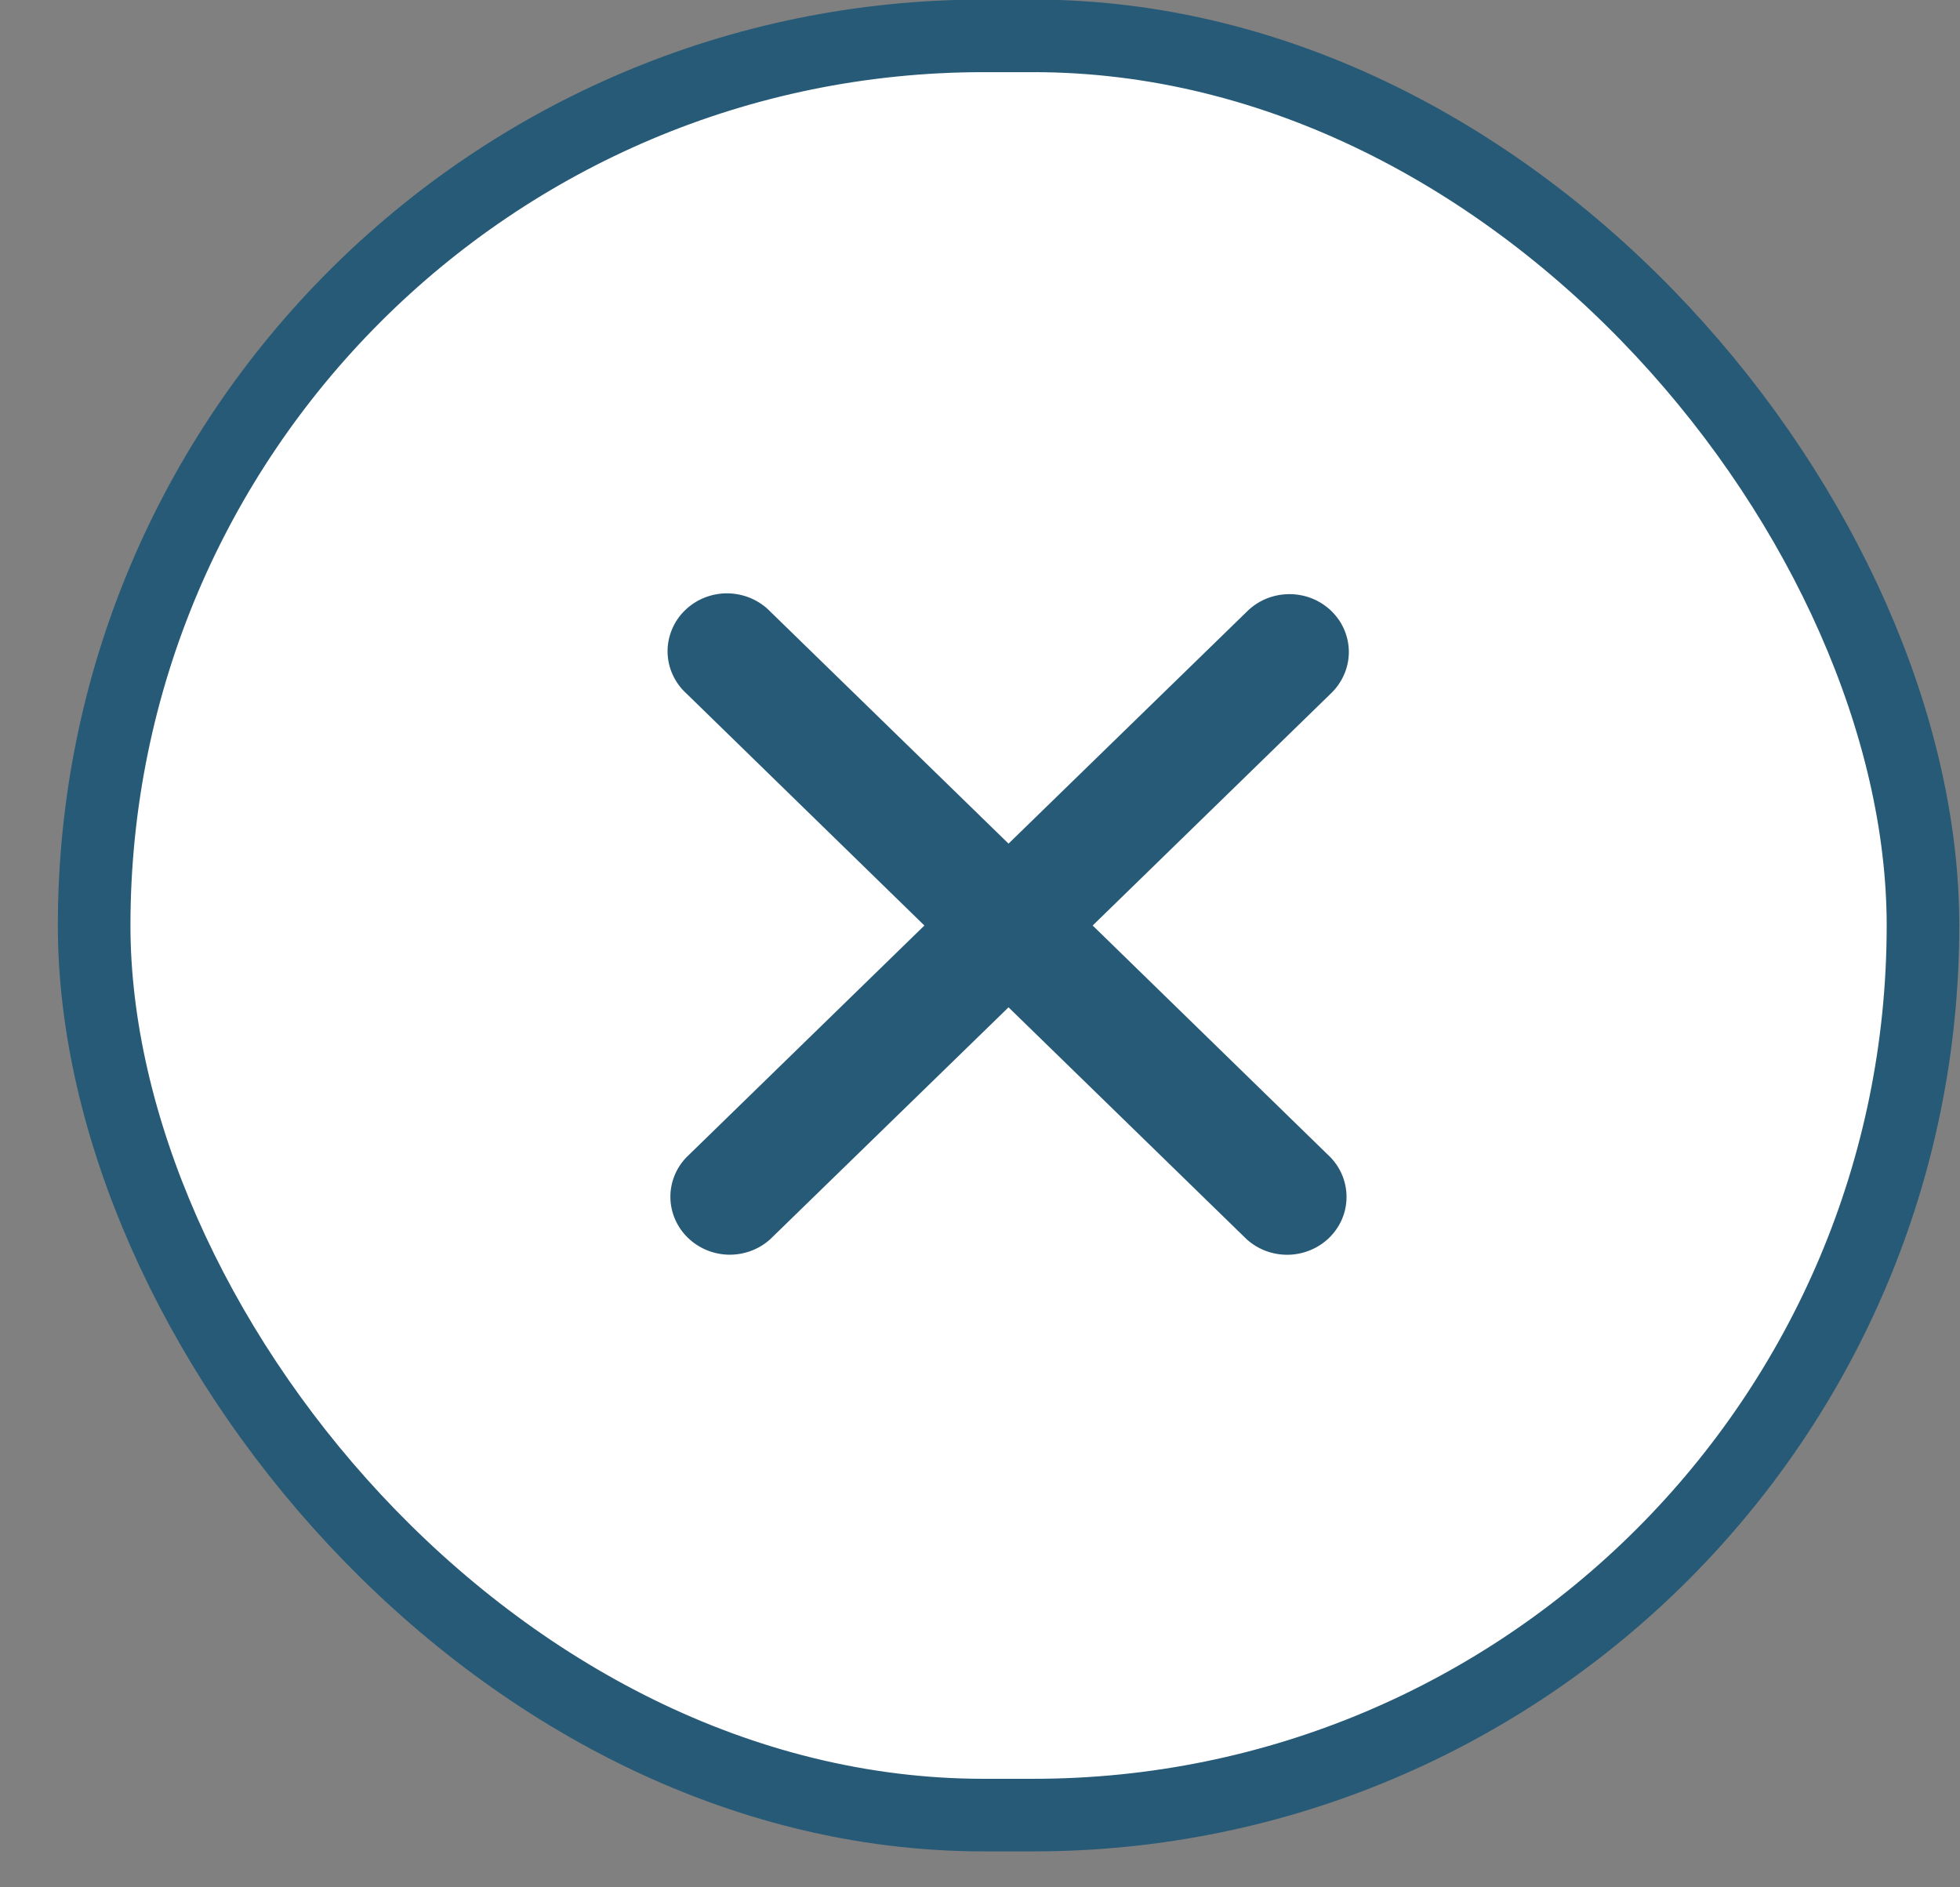 <svg xmlns="http://www.w3.org/2000/svg" width="27" height="26" viewBox="0 0 27 26" fill="none">
  <rect x="0" y="0" width="27" height="26" fill="#808080" stroke="none"/>
  <rect x="1.297" y="0.494" width="25.193" height="24.511" rx="12.255" fill="white"/>
  <rect x="1.297" y="0.494" width="25.193" height="24.511" rx="12.255" stroke="#265A76"/>
  <path d="M18.331 9.556C18.409 9.482 18.471 9.394 18.514 9.297C18.557 9.2 18.58 9.095 18.581 8.989C18.582 8.883 18.561 8.778 18.52 8.68C18.479 8.582 18.418 8.493 18.341 8.418C18.265 8.344 18.173 8.284 18.073 8.244C17.972 8.204 17.864 8.184 17.756 8.185C17.647 8.186 17.54 8.208 17.44 8.249C17.34 8.291 17.249 8.352 17.174 8.428L13.893 11.622L10.614 8.428C10.539 8.349 10.448 8.287 10.348 8.243C10.248 8.2 10.139 8.176 10.029 8.174C9.919 8.172 9.81 8.192 9.708 8.232C9.606 8.272 9.514 8.332 9.436 8.408C9.358 8.483 9.297 8.573 9.256 8.673C9.215 8.772 9.194 8.878 9.196 8.985C9.198 9.092 9.222 9.198 9.267 9.296C9.312 9.394 9.376 9.482 9.457 9.555L12.734 12.75L9.455 15.944C9.31 16.095 9.231 16.295 9.235 16.502C9.239 16.708 9.325 16.905 9.475 17.051C9.625 17.197 9.827 17.281 10.039 17.285C10.251 17.288 10.456 17.212 10.611 17.071L13.893 13.877L17.173 17.072C17.328 17.213 17.533 17.289 17.745 17.286C17.957 17.282 18.16 17.198 18.31 17.052C18.46 16.906 18.546 16.709 18.549 16.503C18.553 16.296 18.474 16.096 18.33 15.945L15.052 12.75L18.331 9.556Z" fill="#265A76"/>
</svg>
